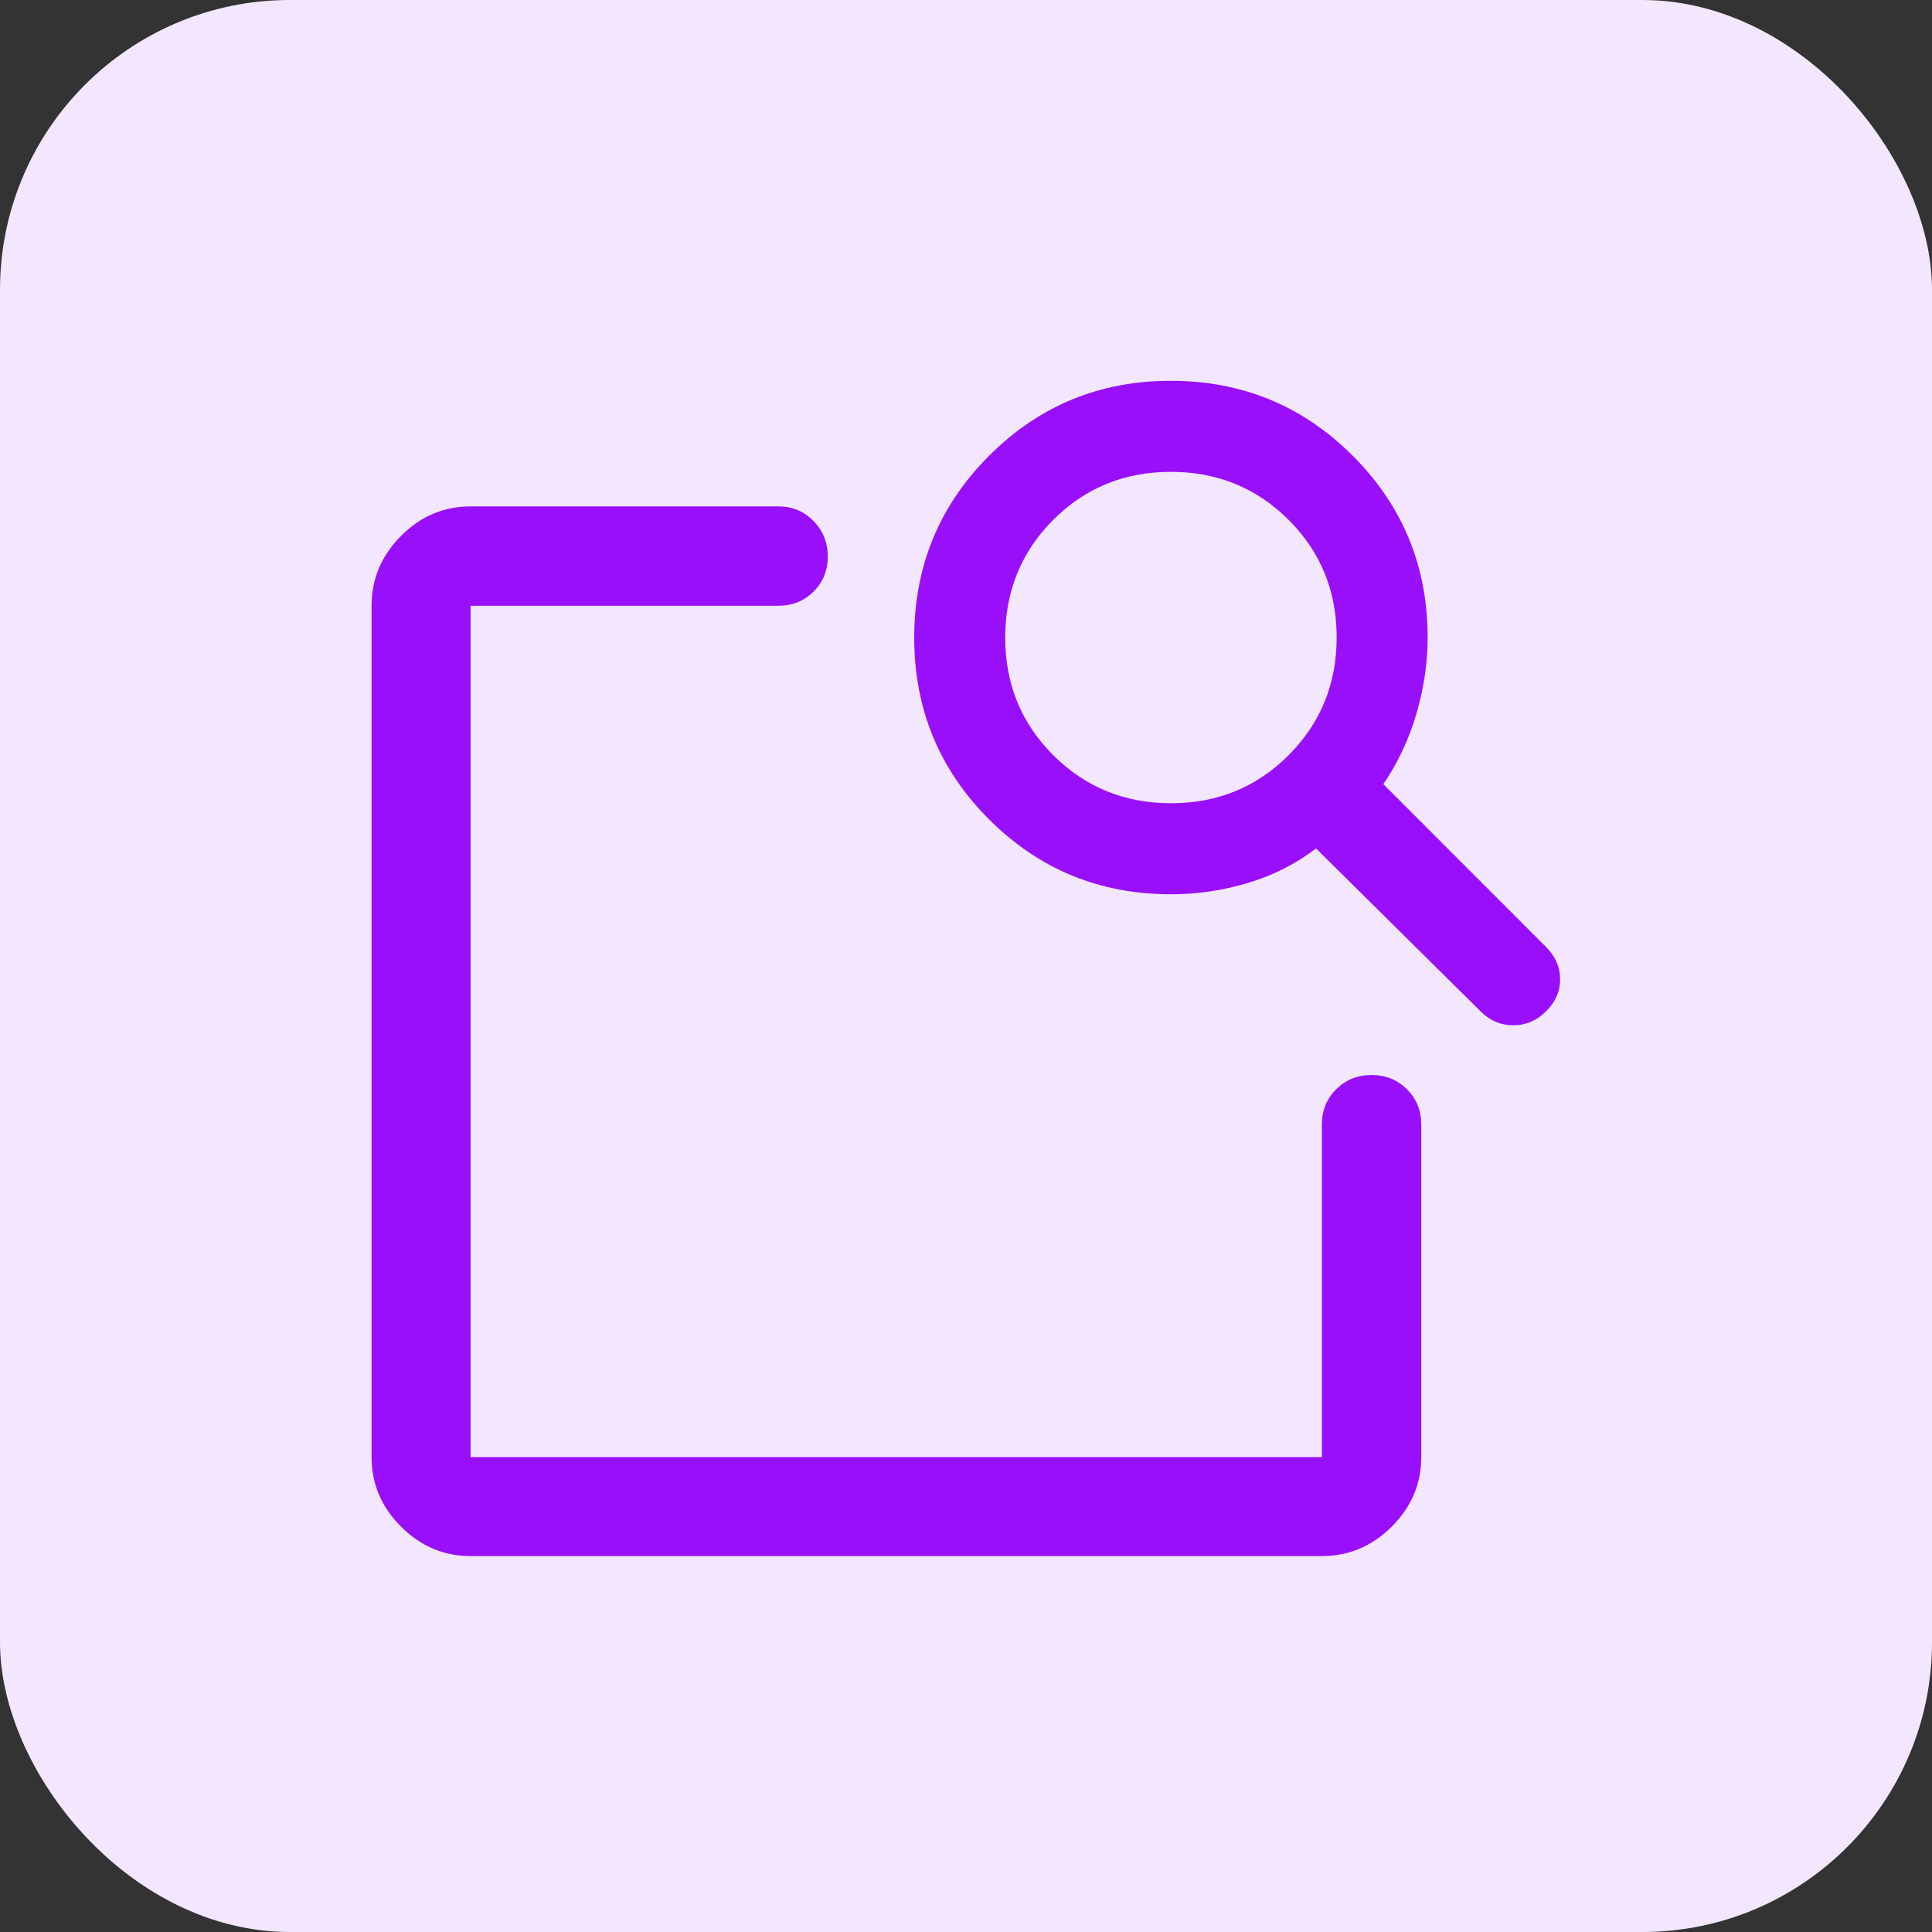 <svg width="40" height="40" viewBox="0 0 40 40" fill="none" xmlns="http://www.w3.org/2000/svg">
<rect x="0" y="0" width="40" height="40" fill="#333333" stroke="none"/>
<rect x="6.10352e-05" width="40" height="40" rx="6" fill="#F3E7FF"/>
<path d="M9.743 32.217C9.189 32.217 8.709 32.014 8.303 31.607C7.896 31.201 7.693 30.721 7.693 30.167V12.542C7.693 11.986 7.896 11.504 8.303 11.096C8.709 10.688 9.189 10.484 9.743 10.484H16.113C16.402 10.484 16.645 10.585 16.842 10.786C17.039 10.987 17.138 11.232 17.138 11.523C17.138 11.813 17.039 12.056 16.842 12.25C16.645 12.445 16.402 12.542 16.113 12.542H9.743V30.167H27.368V23.282C27.368 22.992 27.467 22.749 27.665 22.552C27.863 22.355 28.107 22.257 28.398 22.257C28.688 22.257 28.932 22.355 29.129 22.552C29.327 22.749 29.426 22.992 29.426 23.282V30.167C29.426 30.721 29.221 31.201 28.814 31.607C28.406 32.014 27.924 32.217 27.368 32.217H9.743ZM28.64 16.235L32.011 19.608C32.204 19.802 32.301 20.024 32.301 20.273C32.301 20.523 32.205 20.744 32.012 20.935C31.82 21.13 31.593 21.227 31.331 21.227C31.07 21.227 30.843 21.13 30.65 20.935L27.247 17.566C26.828 17.887 26.357 18.125 25.835 18.281C25.313 18.437 24.783 18.515 24.243 18.515C22.767 18.515 21.512 17.998 20.478 16.965C19.445 15.932 18.928 14.678 18.928 13.202C18.928 11.727 19.444 10.471 20.477 9.437C21.51 8.402 22.765 7.884 24.24 7.884C25.716 7.884 26.971 8.401 28.006 9.435C29.041 10.47 29.558 11.725 29.558 13.203C29.558 13.722 29.48 14.247 29.325 14.778C29.169 15.31 28.941 15.795 28.64 16.235ZM24.245 16.63C25.207 16.63 26.018 16.298 26.68 15.634C27.343 14.97 27.674 14.158 27.674 13.197C27.674 12.236 27.342 11.424 26.678 10.762C26.014 10.1 25.202 9.769 24.241 9.769C23.279 9.769 22.468 10.101 21.805 10.764C21.143 11.428 20.812 12.241 20.812 13.202C20.812 14.163 21.144 14.975 21.808 15.637C22.472 16.299 23.284 16.63 24.245 16.63ZM9.743 21.174V30.167V12.542V20.32V20.079V21.174Z" fill="#990FFA"/>
</svg>
